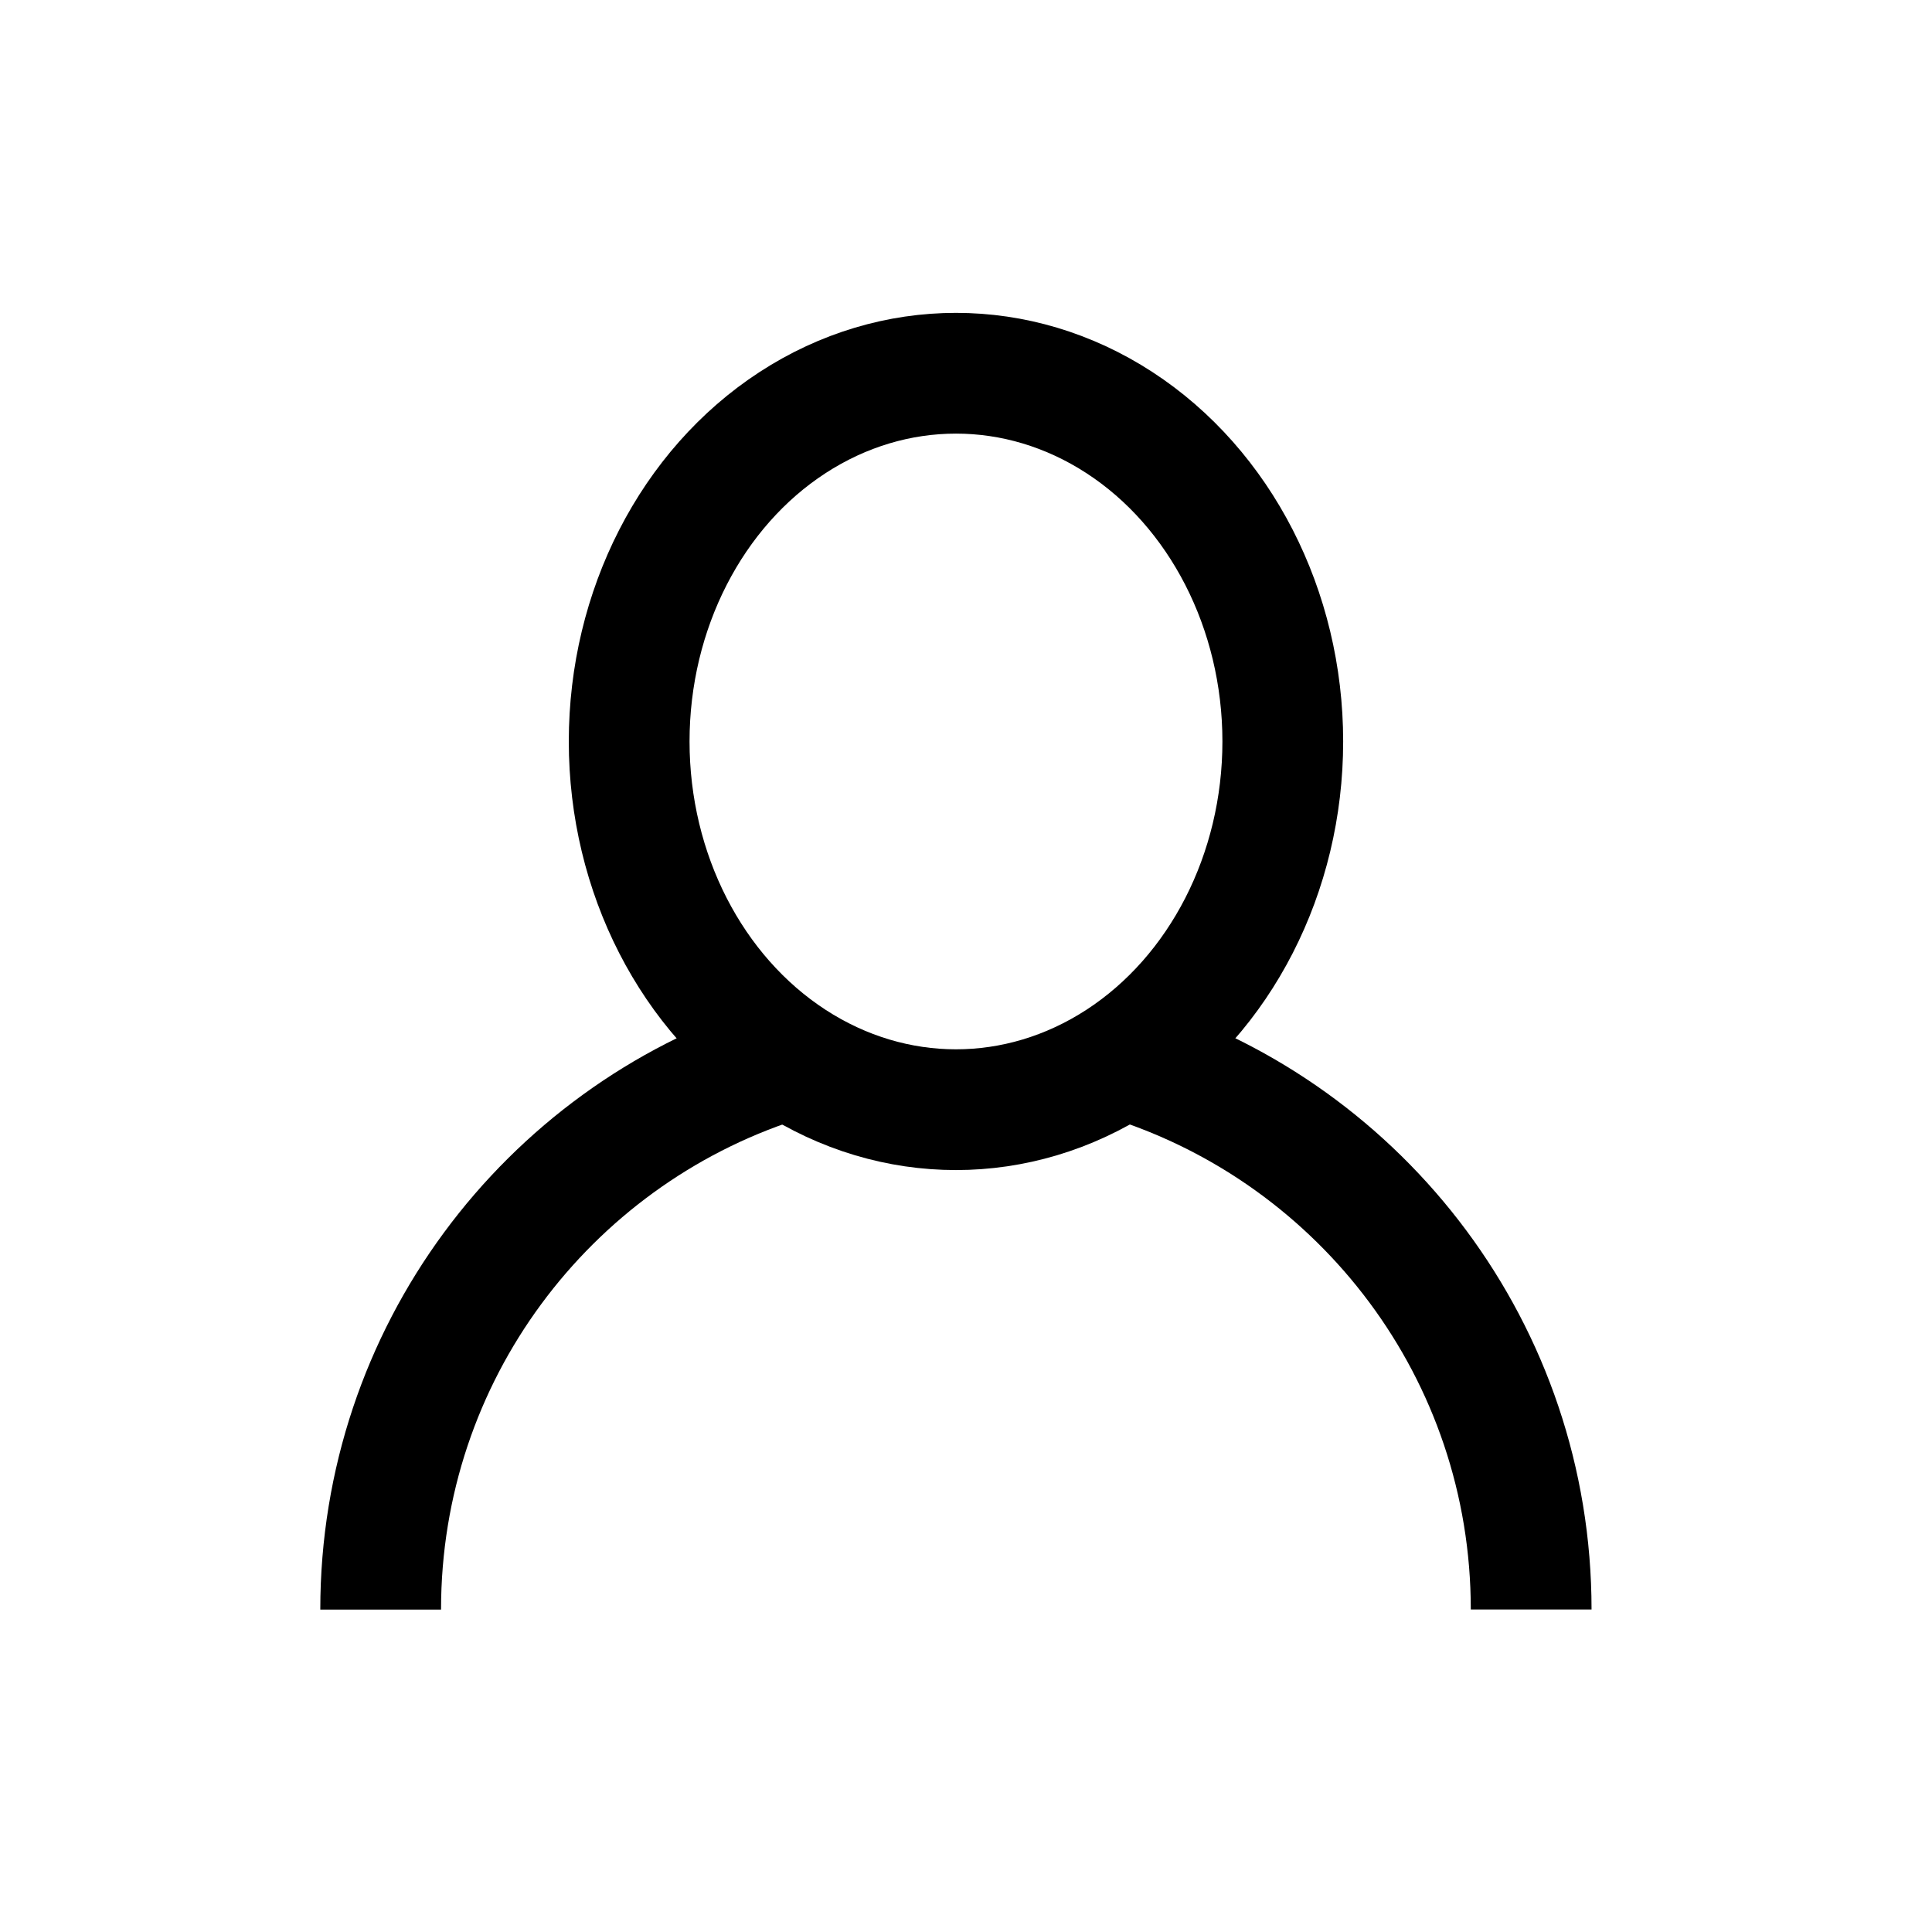 <?xml version="1.0" encoding="utf-8"?>
<!-- Generator: Adobe Illustrator 16.0.0, SVG Export Plug-In . SVG Version: 6.00 Build 0)  -->
<!DOCTYPE svg PUBLIC "-//W3C//DTD SVG 1.1//EN" "http://www.w3.org/Graphics/SVG/1.1/DTD/svg11.dtd">
<svg version="1.1" id="Layer_1" xmlns="http://www.w3.org/2000/svg" xmlns:xlink="http://www.w3.org/1999/xlink" x="0px" y="0px"
	 width="32px" height="32px" viewBox="0 0 32 32" enable-background="new 0 0 32 32" xml:space="preserve">
<g>
	<ellipse fill="none" stroke="#000000" stroke-width="2" stroke-miterlimit="10" cx="15.834" cy="12.281" rx="5.413" ry="6.099"/>
	<path fill="none" stroke="#000000" stroke-width="2" stroke-miterlimit="10" d="M12.874,17.598
		c-3.815,1.243-6.569,4.83-6.569,9.062"/>
	<path fill="none" stroke="#000000" stroke-width="2" stroke-miterlimit="10" d="M25.361,26.658c0-4.262-2.795-7.868-6.652-9.09"/>
</g>
</svg>
